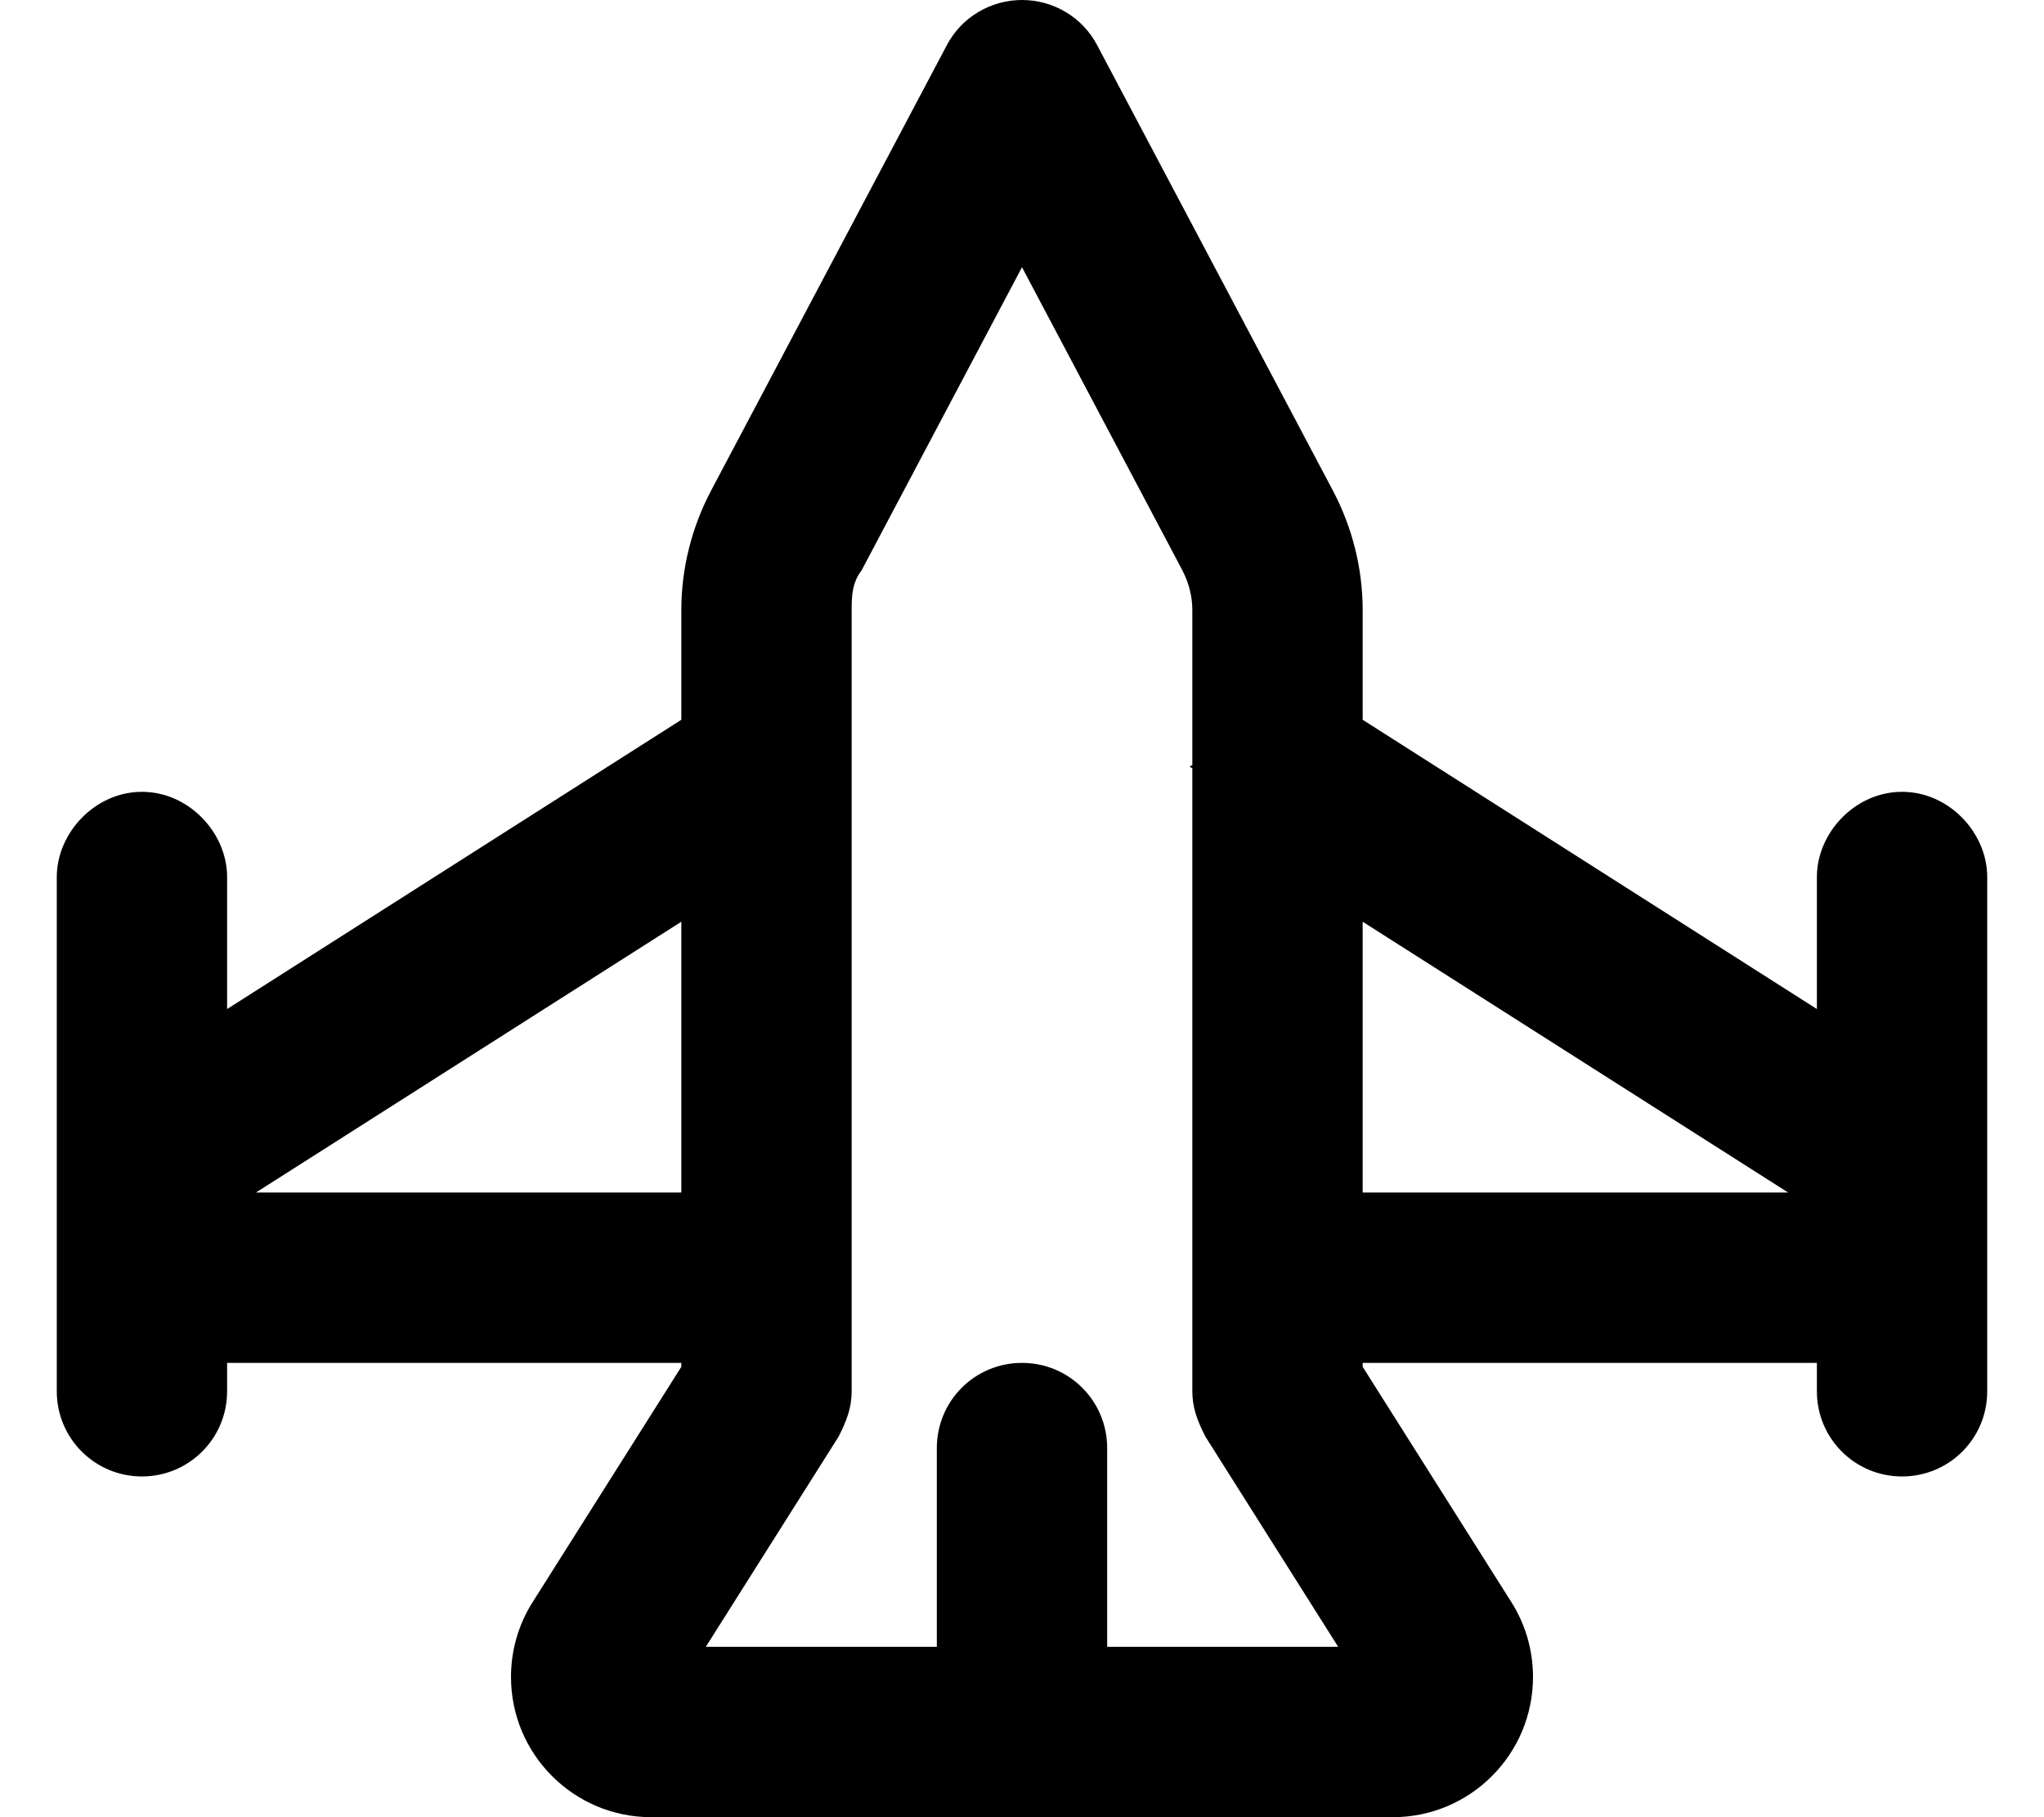 <svg xmlns="http://www.w3.org/2000/svg" viewBox="0 0 576 512"><!--! Font Awesome Pro 6.1.1 by @fontawesome - https://fontawesome.com License - https://fontawesome.com/license (Commercial License) Copyright 2022 Fonticons, Inc. --><path d="M375.6 138.2C381.1 148.6 384 160.2 384 171.9V202.8L512 284.3V247.1C512 234.7 522.7 223.1 536 223.1C549.3 223.1 560 234.7 560 247.1V392C560 405.3 549.3 416 536 416C522.7 416 512 405.3 512 392V384H384V385.1L425.9 451.4C429.9 457.7 432 465 432 472.5C432 494.3 414.3 512 392.5 512H183.5C161.7 512 144 494.3 144 472.5C144 465 146.1 457.7 150.1 451.4L192 385.1V384H64V392C64 405.3 53.25 416 40 416C26.75 416 16 405.3 16 392V247.1C16 234.7 26.75 223.1 40 223.1C53.25 223.1 64 234.7 64 247.1V284.3L192 202.8V171.9C192 160.2 194.9 148.6 200.4 138.2L266.8 12.77C270.9 4.914 279.1 0 288 0C296.9 0 305.1 4.914 309.2 12.77L375.6 138.2zM384 259.7V336H503.9L384 259.7zM336 216.4C335.1 216.1 335.1 215.9 336 215.6V171.9C336 168 335 164.2 333.2 160.7L288 75.29L242.8 160.7C240.1 164.2 240 168 240 171.9V215.6C240 215.9 240 216.1 240 216.4V392C240 396.5 238.7 400.1 236.3 404.8L198.9 464H264V408C264 394.7 274.7 384 288 384C301.3 384 312 394.7 312 408V464H377.1L339.7 404.8C337.3 400.1 336 396.5 336 392V216.4zM192 259.7L72.13 336H192V259.7z"/></svg>